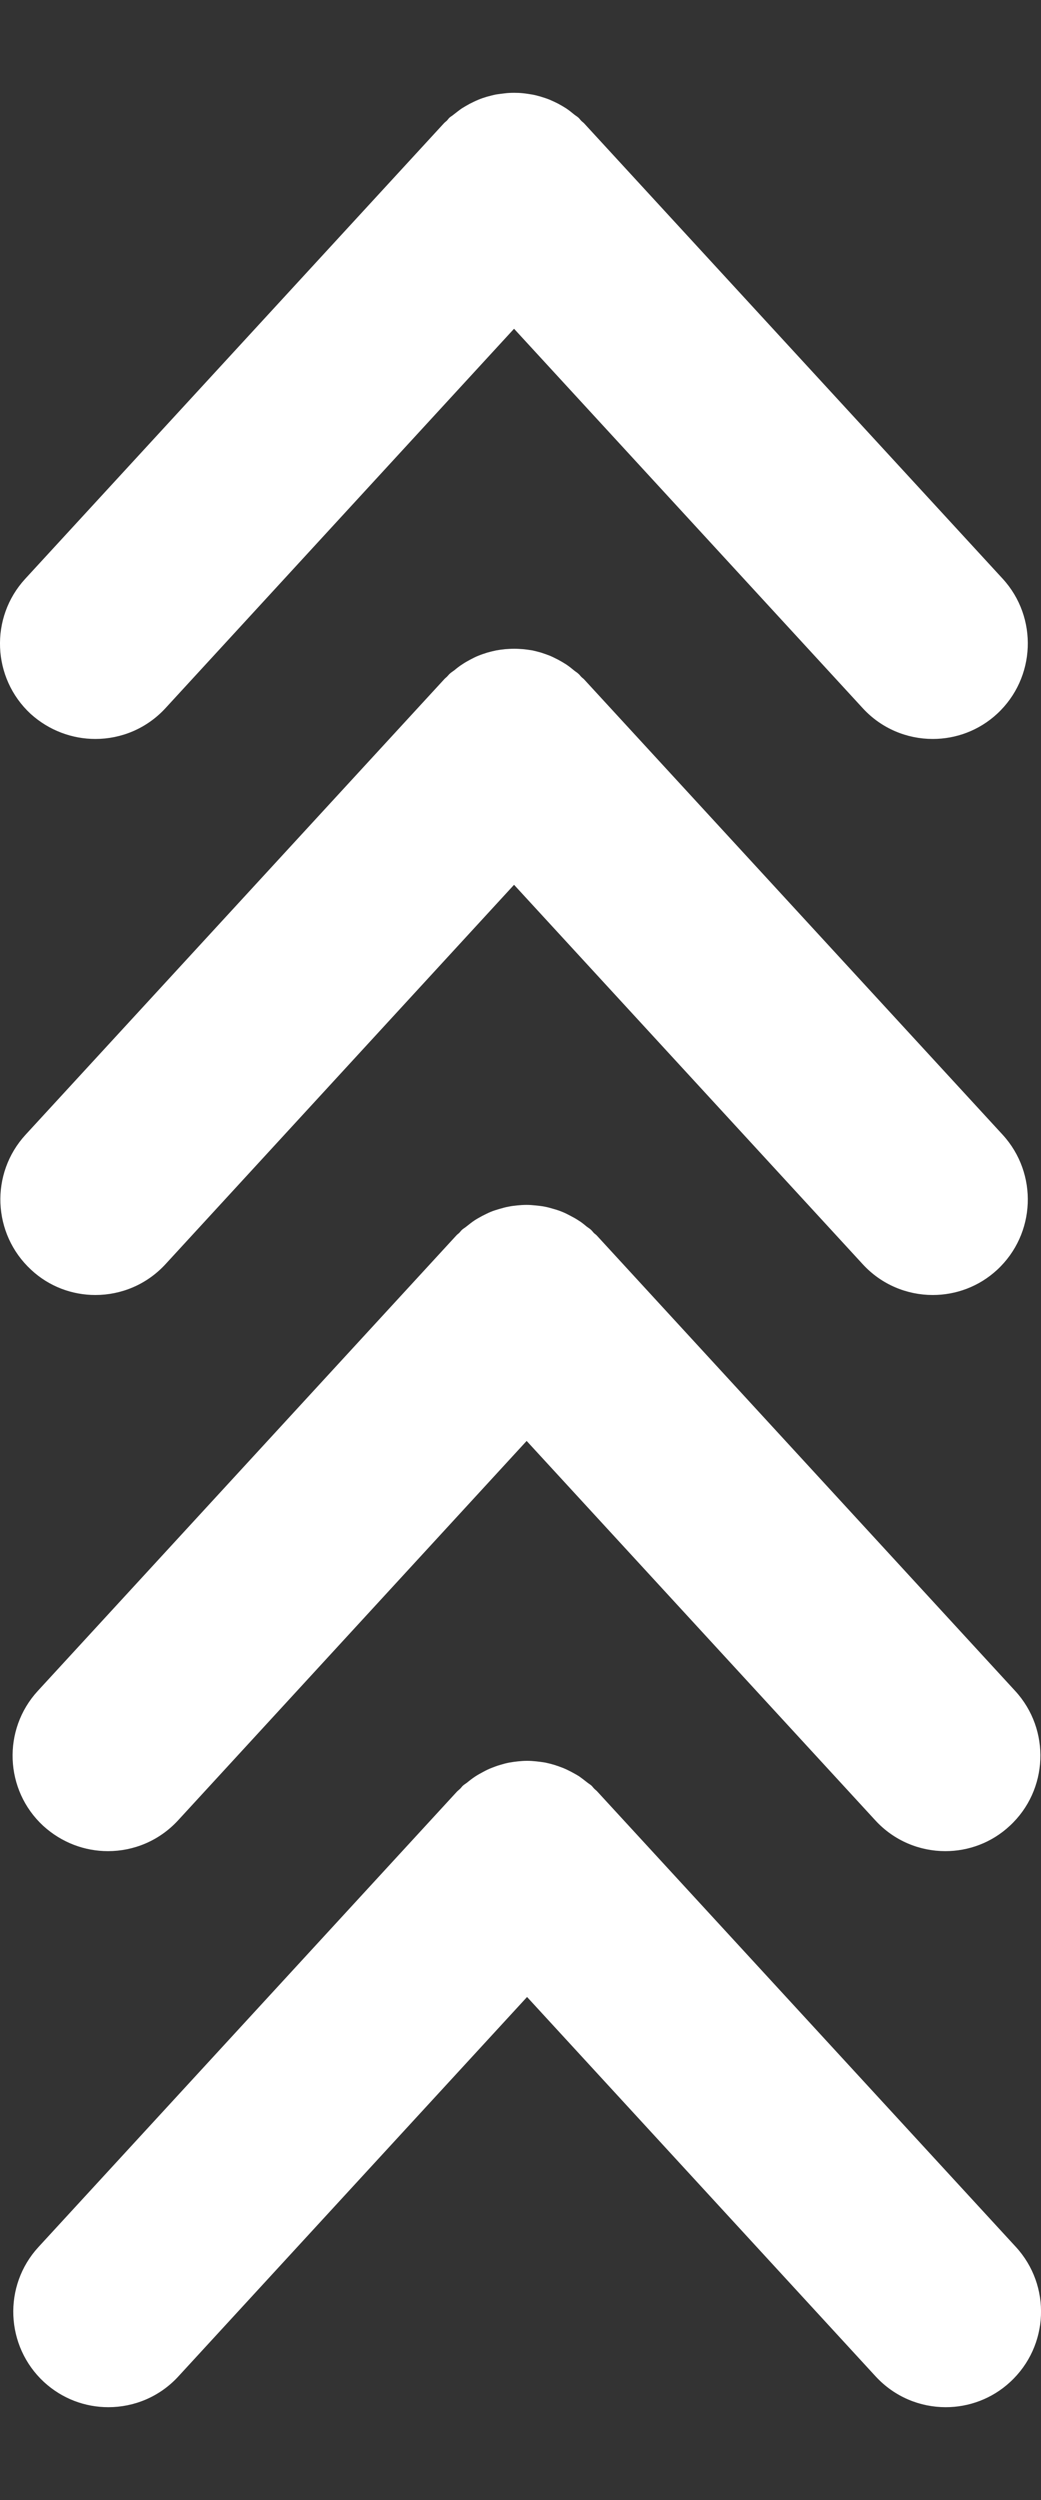 <svg width="10" height="24" viewBox="0 0 10 24" fill="none" xmlns="http://www.w3.org/2000/svg">
<rect x="0" y="0" width="10" height="24" fill="#333333" stroke="none"/>
<path d="M0.916 7.094C1.163 7.094 1.408 6.995 1.589 6.799L4.938 3.156L8.288 6.799C8.468 6.995 8.714 7.094 8.96 7.094C9.182 7.094 9.404 7.014 9.579 6.852C9.95 6.508 9.973 5.928 9.632 5.556L5.61 1.183C5.601 1.174 5.59 1.167 5.582 1.158C5.573 1.149 5.567 1.139 5.557 1.13C5.544 1.118 5.527 1.109 5.513 1.097C5.489 1.077 5.465 1.058 5.438 1.04C5.413 1.024 5.387 1.009 5.361 0.995C5.335 0.982 5.308 0.969 5.282 0.958C5.253 0.946 5.224 0.937 5.195 0.928C5.168 0.92 5.141 0.913 5.114 0.908C5.084 0.903 5.054 0.898 5.023 0.895C4.995 0.892 4.968 0.891 4.94 0.891C4.91 0.891 4.88 0.892 4.849 0.896C4.821 0.899 4.793 0.903 4.765 0.907C4.735 0.913 4.706 0.921 4.676 0.929C4.649 0.937 4.622 0.946 4.596 0.957C4.567 0.969 4.539 0.983 4.511 0.997C4.486 1.011 4.461 1.025 4.437 1.04C4.411 1.058 4.386 1.078 4.36 1.098C4.347 1.11 4.33 1.118 4.316 1.131C4.307 1.14 4.301 1.15 4.292 1.159C4.282 1.168 4.272 1.175 4.264 1.184L0.242 5.557C-0.1 5.929 -0.077 6.509 0.294 6.853C0.472 7.014 0.695 7.094 0.916 7.094Z" fill="white"/>
<path d="M0.916 12.432C1.163 12.432 1.408 12.333 1.589 12.137L4.938 8.494L8.288 12.137C8.468 12.333 8.714 12.432 8.96 12.432C9.182 12.432 9.404 12.352 9.579 12.19C9.95 11.846 9.973 11.267 9.632 10.894L5.61 6.521C5.601 6.512 5.59 6.505 5.582 6.496C5.573 6.487 5.567 6.477 5.557 6.469C5.544 6.456 5.527 6.447 5.513 6.435C5.489 6.415 5.465 6.396 5.438 6.378C5.413 6.362 5.387 6.347 5.361 6.333C5.335 6.32 5.308 6.306 5.282 6.295C5.253 6.284 5.225 6.274 5.197 6.265C5.169 6.257 5.142 6.25 5.114 6.244C5.085 6.239 5.055 6.235 5.025 6.232C4.997 6.23 4.968 6.228 4.94 6.228C4.911 6.228 4.881 6.23 4.852 6.232C4.823 6.235 4.794 6.239 4.766 6.244C4.738 6.25 4.709 6.257 4.681 6.265C4.652 6.274 4.625 6.283 4.598 6.294C4.569 6.305 4.543 6.319 4.516 6.333C4.49 6.347 4.465 6.361 4.44 6.378C4.413 6.395 4.389 6.414 4.364 6.435C4.349 6.446 4.334 6.455 4.32 6.468C4.311 6.476 4.304 6.486 4.295 6.495C4.286 6.504 4.276 6.511 4.268 6.52L0.246 10.893C-0.097 11.266 -0.073 11.845 0.298 12.189C0.472 12.352 0.695 12.432 0.916 12.432Z" fill="white"/>
<path d="M1.037 17.771C1.284 17.771 1.529 17.672 1.71 17.476L5.059 13.833L8.409 17.476C8.589 17.672 8.835 17.771 9.081 17.771C9.303 17.771 9.525 17.691 9.7 17.528C10.071 17.185 10.094 16.605 9.752 16.233L5.731 11.859C5.722 11.85 5.712 11.844 5.703 11.835C5.694 11.825 5.687 11.815 5.678 11.807C5.665 11.794 5.648 11.785 5.633 11.773C5.609 11.753 5.585 11.733 5.558 11.717C5.533 11.7 5.507 11.686 5.48 11.672C5.454 11.658 5.428 11.645 5.401 11.634C5.372 11.622 5.344 11.613 5.315 11.605C5.287 11.597 5.261 11.589 5.232 11.584C5.202 11.578 5.173 11.575 5.142 11.572C5.114 11.569 5.087 11.567 5.058 11.567C5.028 11.567 4.999 11.569 4.968 11.572C4.94 11.575 4.912 11.578 4.884 11.584C4.855 11.589 4.826 11.598 4.797 11.606C4.77 11.614 4.743 11.622 4.716 11.633C4.687 11.645 4.66 11.659 4.632 11.673C4.607 11.687 4.582 11.7 4.558 11.716C4.532 11.733 4.507 11.754 4.481 11.774C4.467 11.786 4.451 11.794 4.437 11.807C4.428 11.815 4.422 11.825 4.412 11.835C4.403 11.844 4.393 11.85 4.385 11.859L0.363 16.233C0.021 16.605 0.044 17.185 0.415 17.528C0.594 17.691 0.816 17.771 1.037 17.771Z" fill="white"/>
<path d="M9.758 21.57L5.736 17.197C5.728 17.188 5.717 17.181 5.709 17.172C5.699 17.163 5.693 17.153 5.684 17.144C5.67 17.131 5.655 17.123 5.64 17.111C5.615 17.091 5.59 17.072 5.565 17.054C5.54 17.038 5.514 17.024 5.488 17.01C5.461 16.996 5.435 16.983 5.407 16.972C5.379 16.961 5.351 16.951 5.322 16.942C5.295 16.934 5.267 16.927 5.239 16.921C5.209 16.916 5.18 16.912 5.15 16.909C5.121 16.906 5.093 16.904 5.065 16.904C5.035 16.904 5.006 16.906 4.977 16.909C4.947 16.912 4.919 16.916 4.891 16.921C4.861 16.927 4.834 16.934 4.805 16.943C4.777 16.951 4.75 16.961 4.722 16.972C4.694 16.983 4.667 16.996 4.64 17.011C4.614 17.025 4.588 17.039 4.564 17.055C4.537 17.073 4.512 17.092 4.488 17.112C4.473 17.124 4.457 17.132 4.444 17.145C4.435 17.154 4.428 17.165 4.419 17.173C4.41 17.182 4.4 17.189 4.391 17.198L0.37 21.571C0.027 21.943 0.051 22.523 0.422 22.867C0.598 23.029 0.819 23.109 1.041 23.109C1.287 23.109 1.533 23.01 1.713 22.814L5.063 19.171L8.412 22.814C8.593 23.01 8.838 23.109 9.085 23.109C9.306 23.109 9.529 23.029 9.704 22.867C10.077 22.523 10.101 21.943 9.758 21.57Z" fill="white"/>
</svg>
